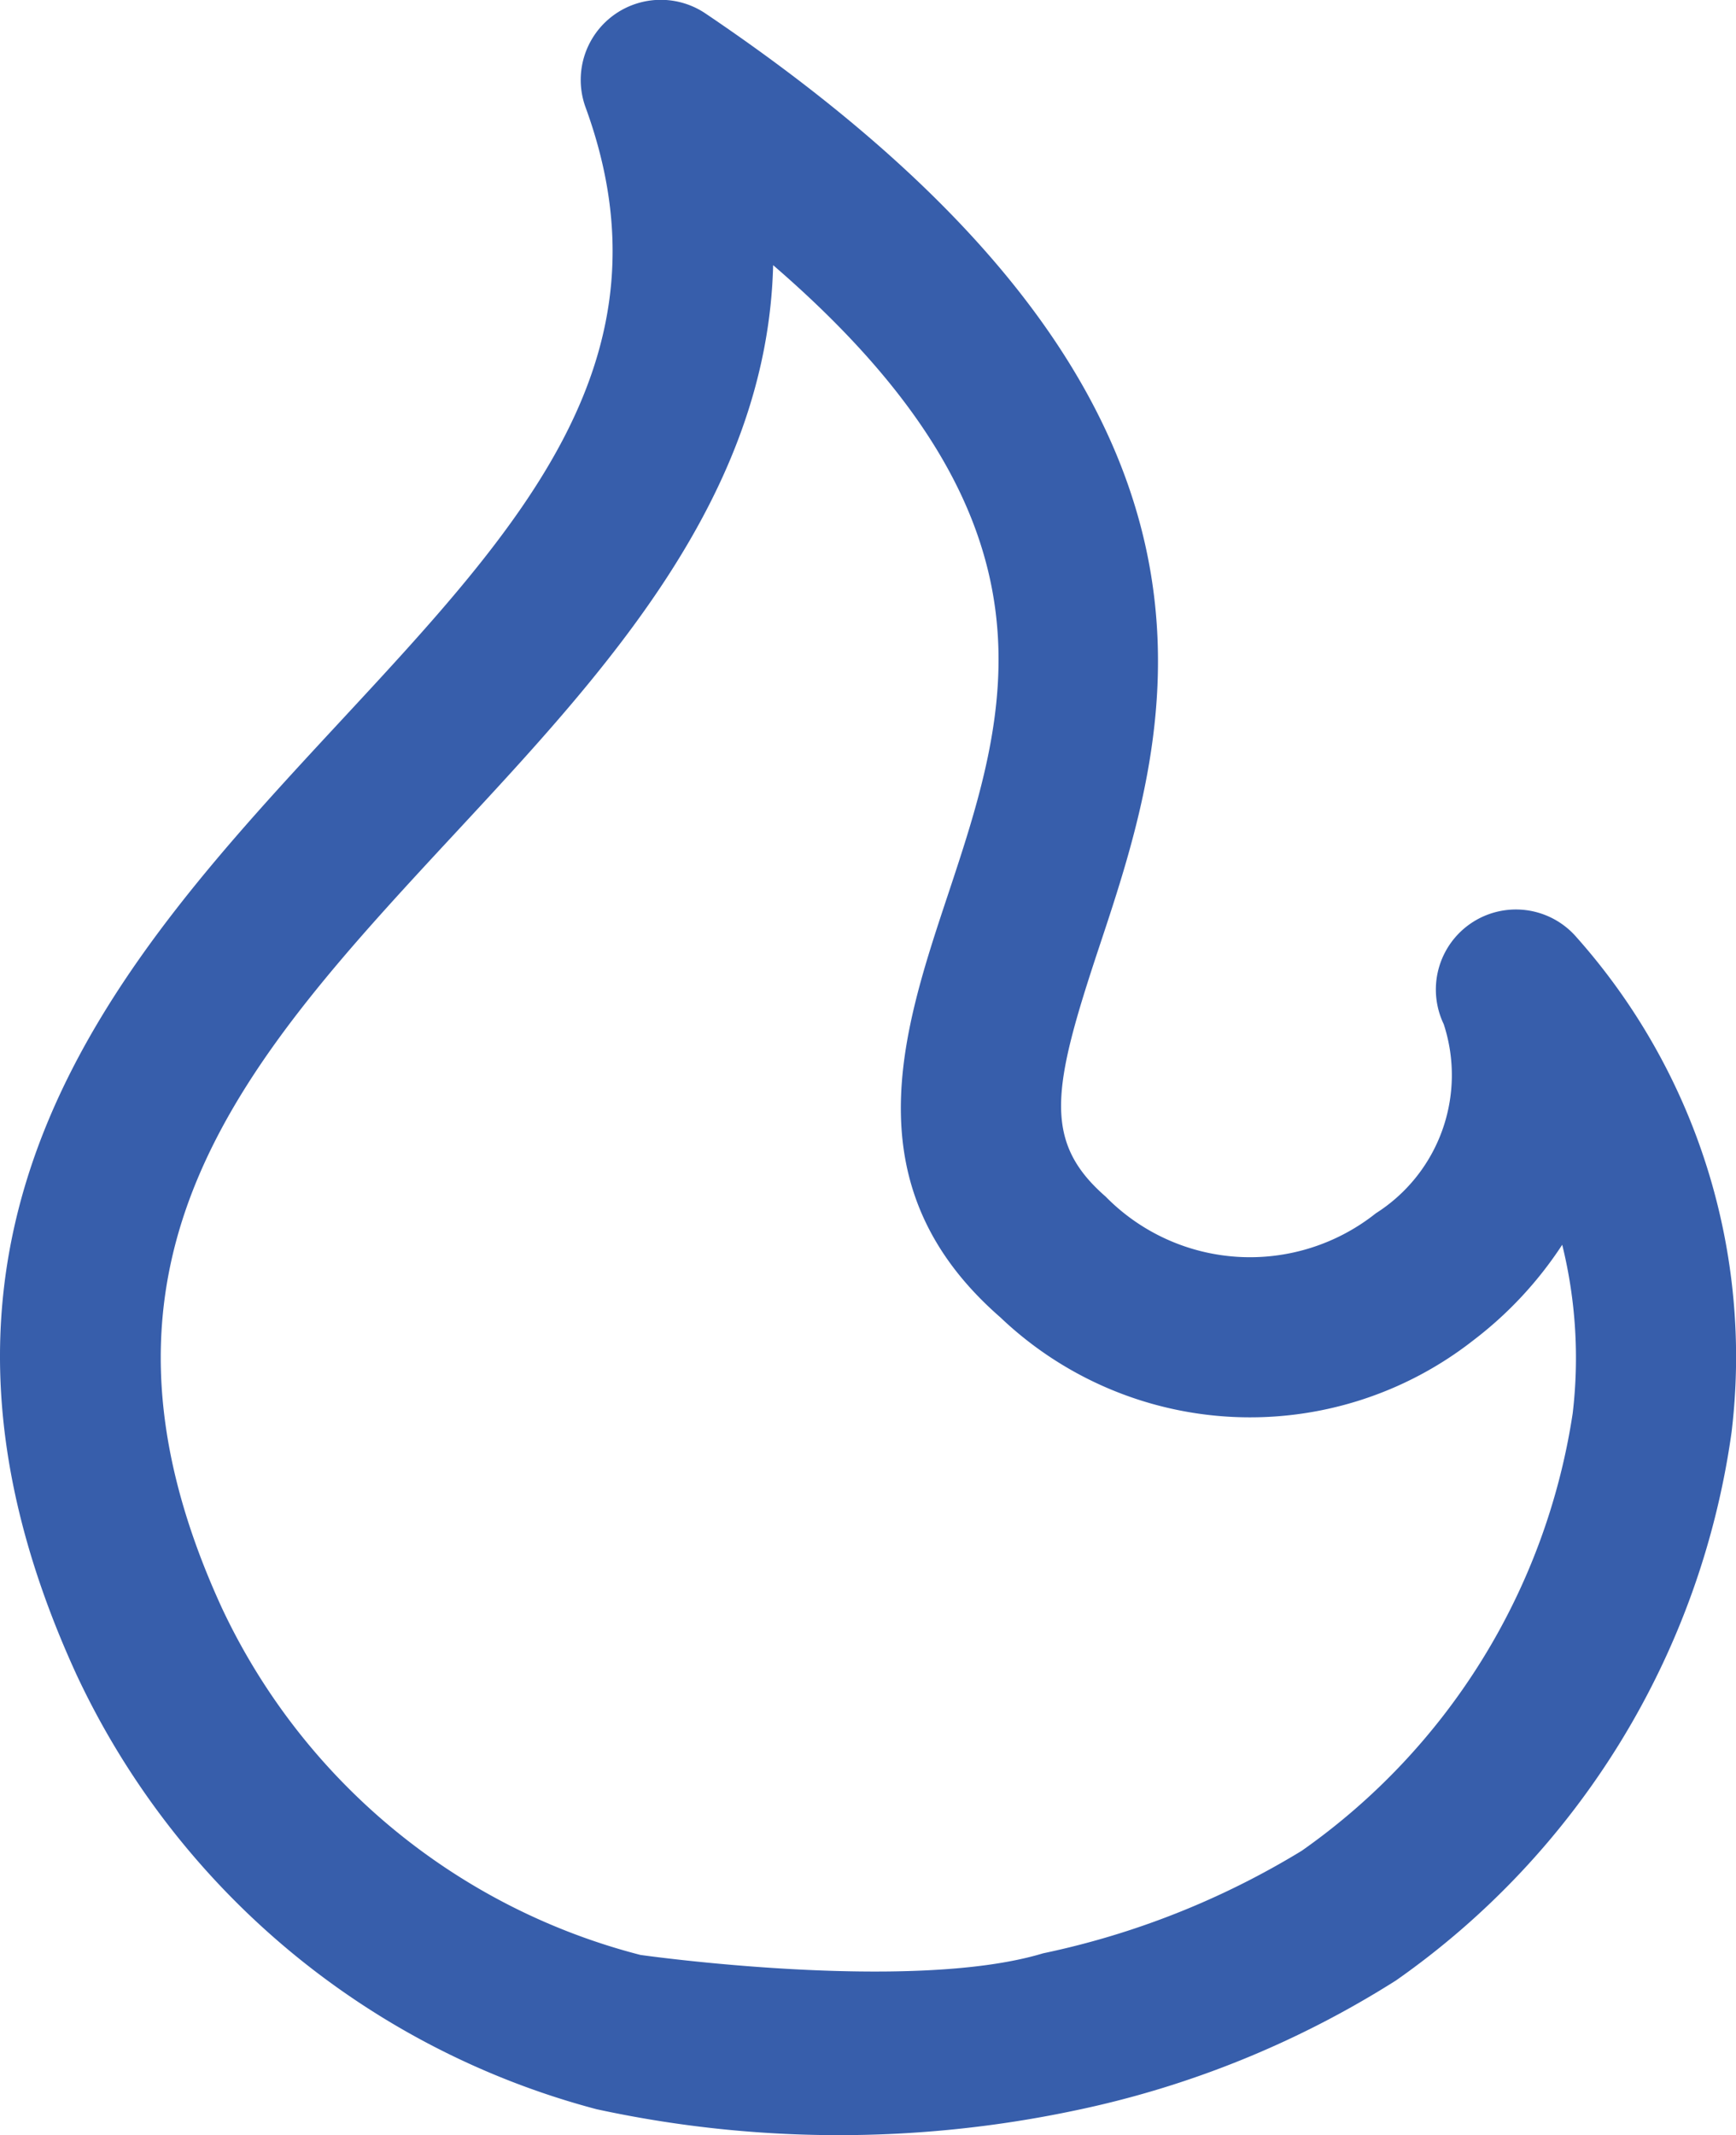 <svg xmlns="http://www.w3.org/2000/svg" width="26.022" height="32" viewBox="0 0 26.022 32"><title>icon-heat</title><path d="M26.616,14.041a1.2,1.2,0,0,0-1.986,1.308,2.453,2.453,0,0,1-1.017,2.834,3.032,3.032,0,0,1-4.052-.251c-.953-.83-.793-1.64-.094-3.745,1.081-3.254,2.715-8.17-5.9-13.983a1.2,1.2,0,0,0-1.8,1.406c1.373,3.761-.97,6.285-3.683,9.208C4.792,14.368,1.057,18.391,4.137,25.1a11.989,11.989,0,0,0,7.793,6.51,17.149,17.149,0,0,0,7.165.021,14.5,14.5,0,0,0,4.82-1.951,12.066,12.066,0,0,0,5.03-8.219A9.462,9.462,0,0,0,26.616,14.041Zm-.053,7.141A9.8,9.8,0,0,1,22.5,27.738a12.279,12.279,0,0,1-3.876,1.536c-1.982.6-6.035.024-6.035.024a9.564,9.564,0,0,1-6.274-5.2c-2.41-5.248.342-8.213,3.528-11.645,2.209-2.38,4.648-5.007,4.735-8.479,4.474,3.858,3.529,6.7,2.612,9.46-.678,2.041-1.447,4.356.794,6.309a5.426,5.426,0,0,0,7.087.346,5.746,5.746,0,0,0,1.335-1.434A7.083,7.083,0,0,1,26.563,21.182Z" transform="translate(-2.989)" style="fill:#375eab"/></svg>